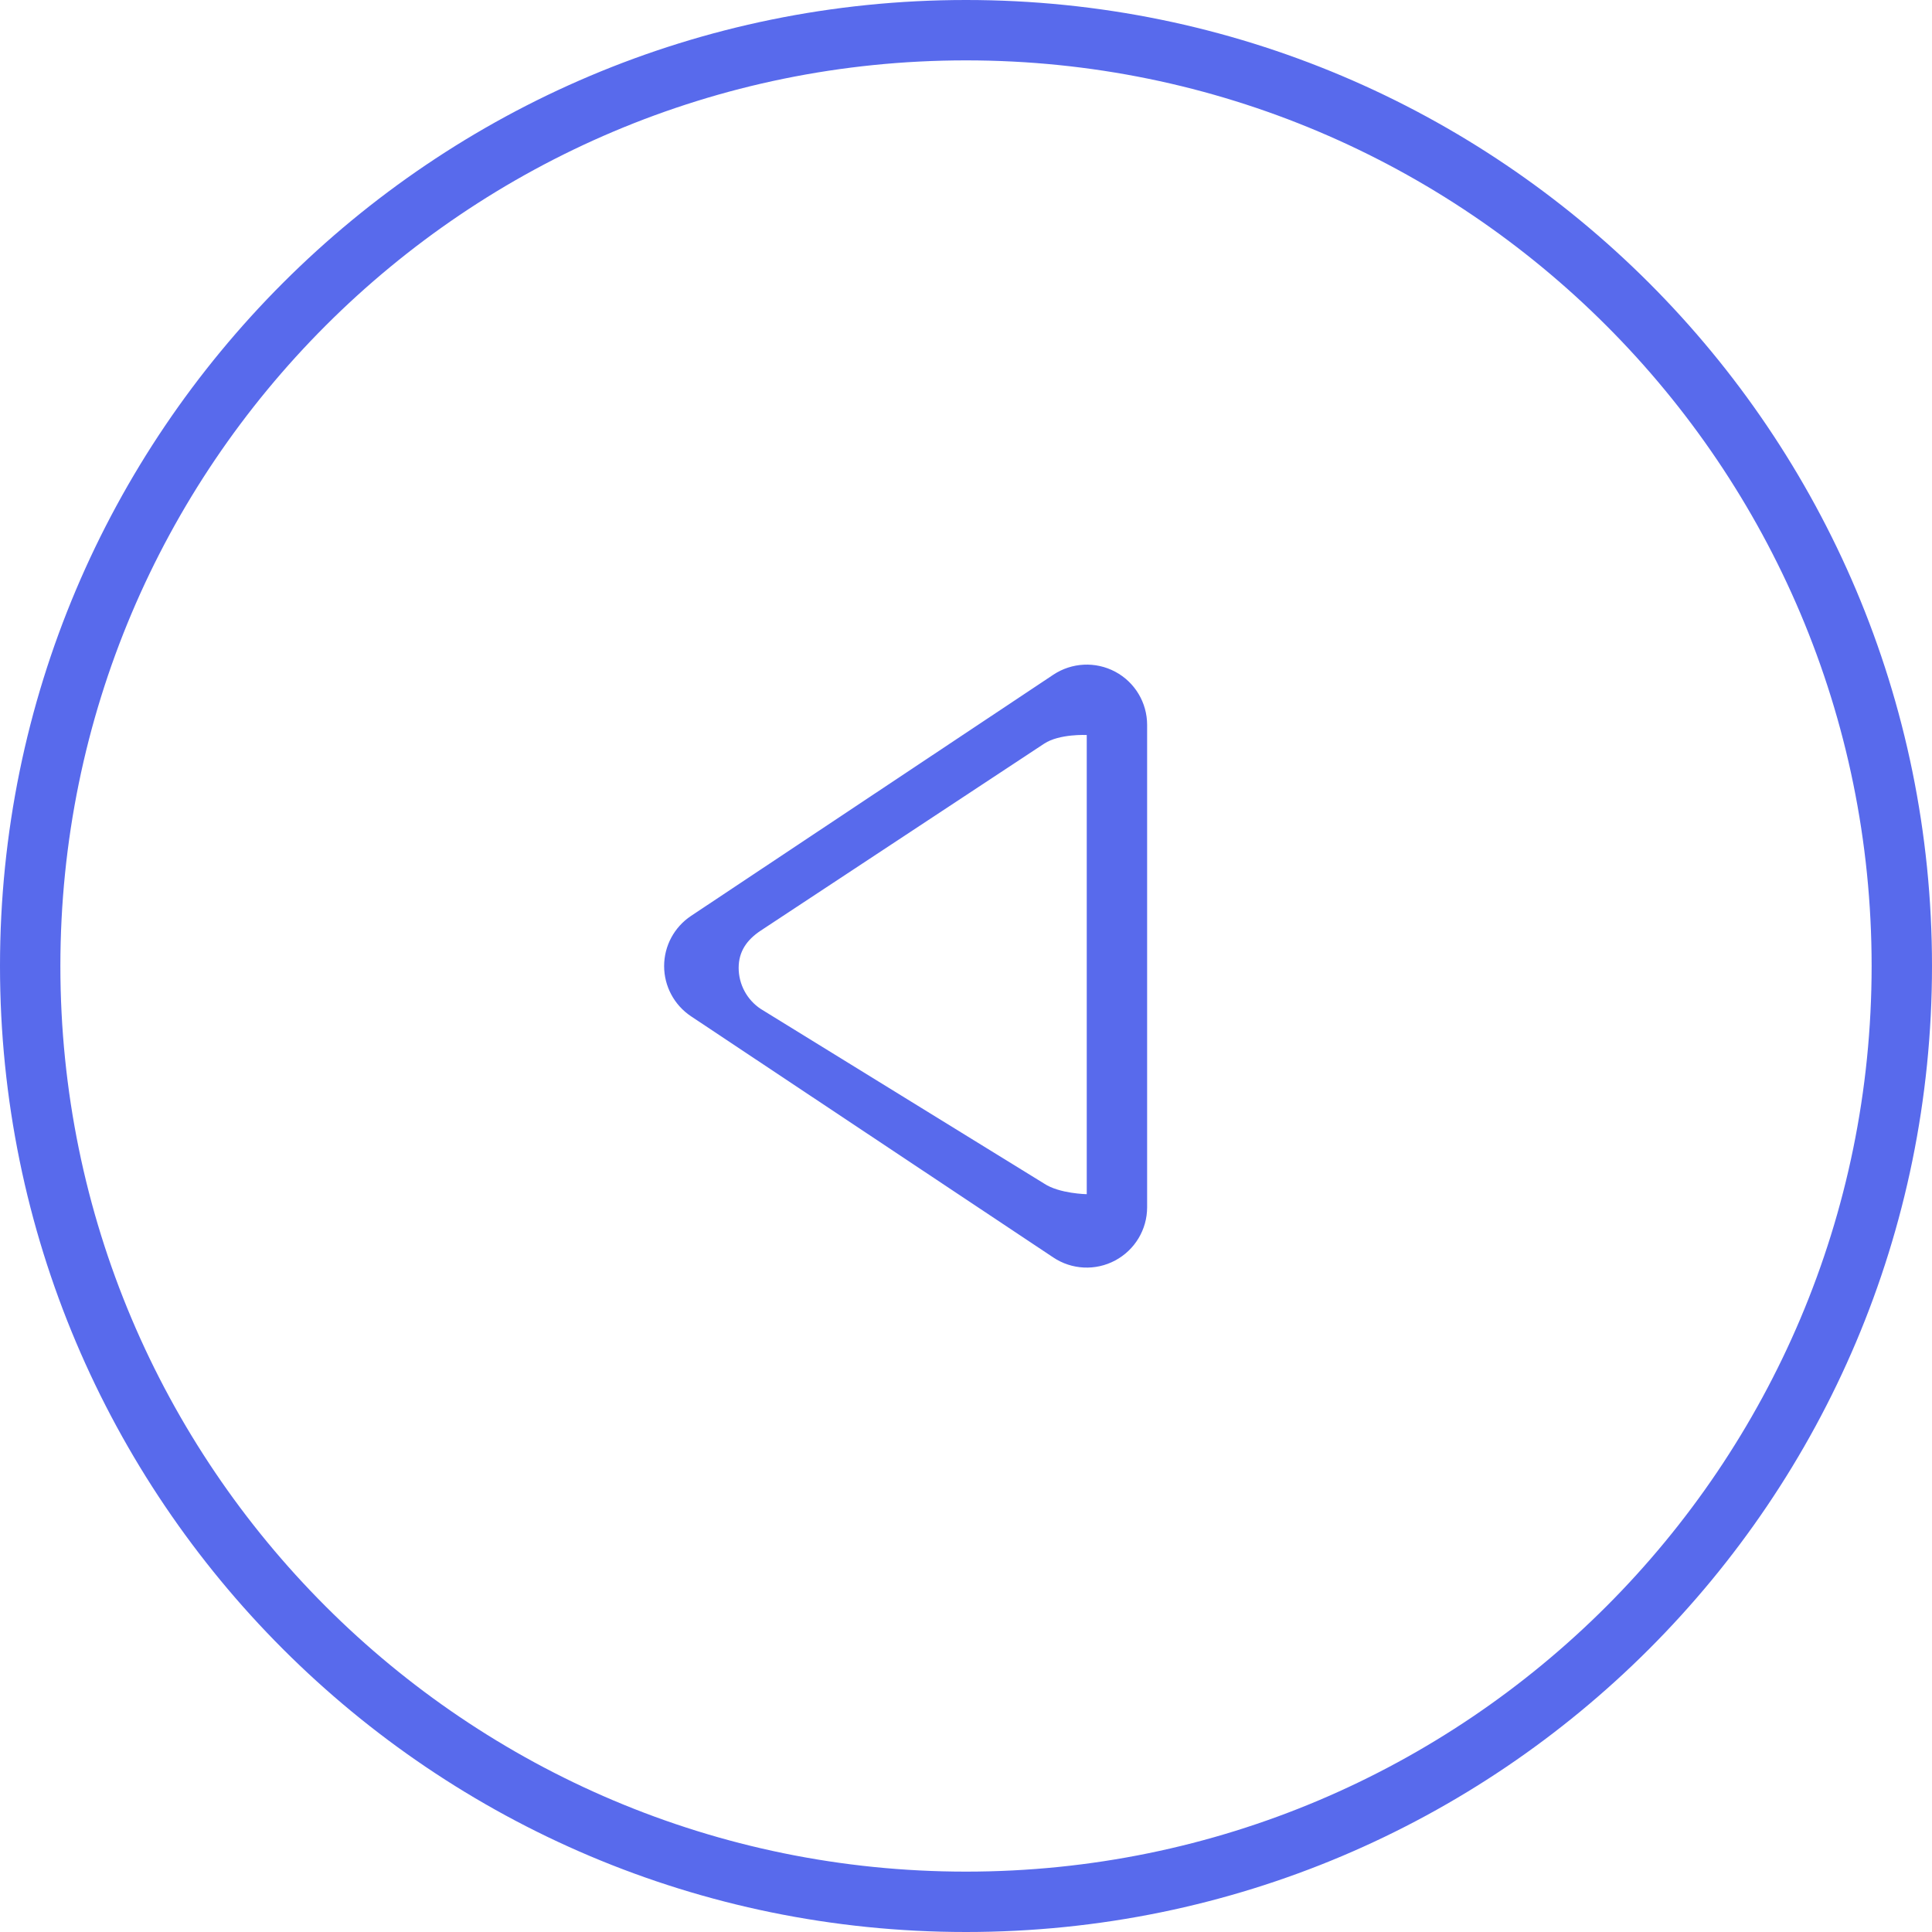 <svg width="64" height="64" viewBox="0 0 64 64" fill="none" xmlns="http://www.w3.org/2000/svg">
<path d="M32 0C49.673 0 64 14.327 64 32C64 49.673 49.673 64 32 64C14.327 64 0 49.673 0 32C0 14.327 14.327 0 32 0ZM32 62C48.568 62 62 48.568 62 32.001C62 15.432 48.568 2 32 2C15.432 2 2 15.432 2 32.001C2 48.568 15.432 62 32 62Z" fill="#586AEC"/>
<path d="M22.891 30.341L34.891 22.352C35.504 21.944 36.293 21.905 36.944 22.252C37.594 22.599 38 23.275 38 24.013V39.993C38 40.73 37.594 41.405 36.943 41.754C36.293 42.102 35.504 42.065 34.89 41.654L22.89 33.665C22.334 33.294 22 32.67 22 32.003C22 31.335 22.334 30.712 22.891 30.341ZM25.2 33.422L34.589 39.208C35.093 39.543 36 39.559 36 39.559C36 39.559 36 38.629 36 38.026V26.007C36 25.403 36 24.348 36 24.348C36 24.348 35.093 24.302 34.589 24.635L25.2 30.828C24.743 31.131 24.469 31.516 24.469 32.062C24.469 32.607 24.743 33.119 25.2 33.422Z" fill="#586AEC"/>
</svg>
